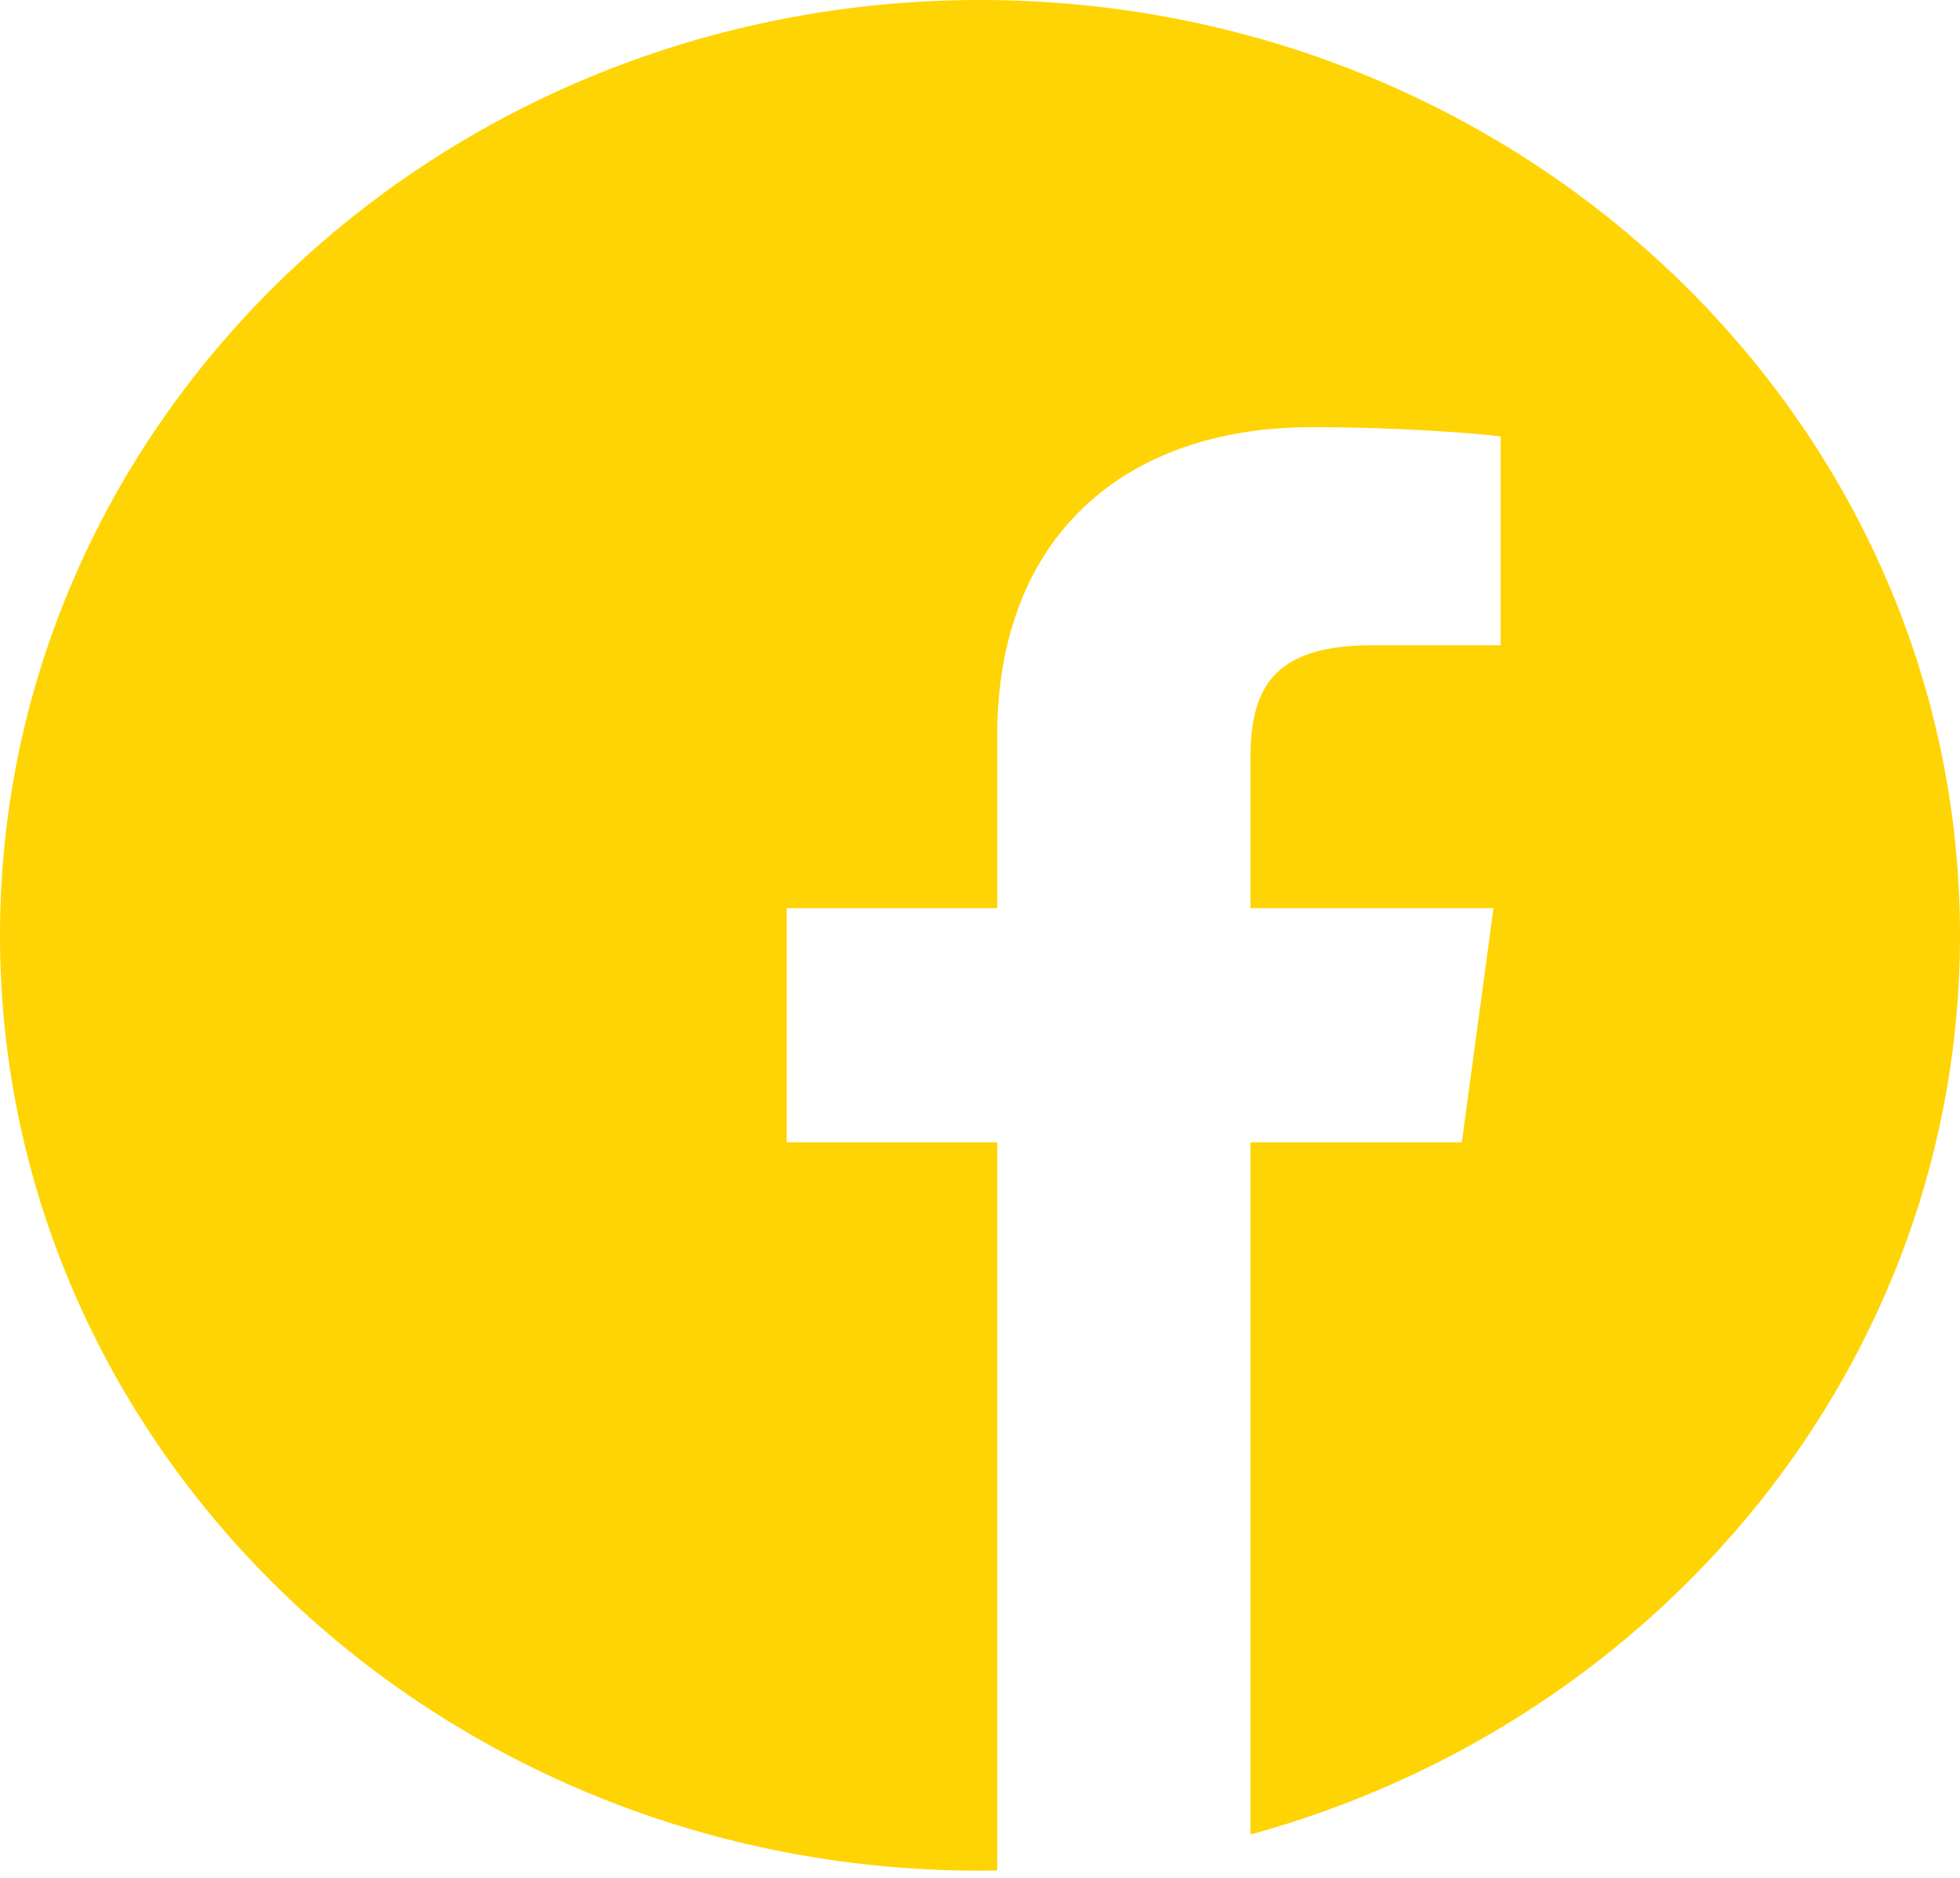 <svg width="24" height="23" viewBox="0 0 24 23" fill="none" xmlns="http://www.w3.org/2000/svg">
<path d="M24 11.456C24 5.13 18.626 0 12 0C5.374 0 0 5.13 0 11.456C0 17.782 5.374 22.912 12 22.912C12.07 22.912 12.141 22.91 12.211 22.909V13.991H9.633V11.123H12.211V9.012C12.211 6.564 13.776 5.232 16.064 5.232C17.159 5.232 18.101 5.31 18.375 5.345V7.903H16.798C15.553 7.903 15.312 8.468 15.312 9.296V11.123H18.288L17.9 13.991H15.312V22.469C20.328 21.096 24 16.685 24 11.456Z" fill="#FFD404"/>
</svg>
